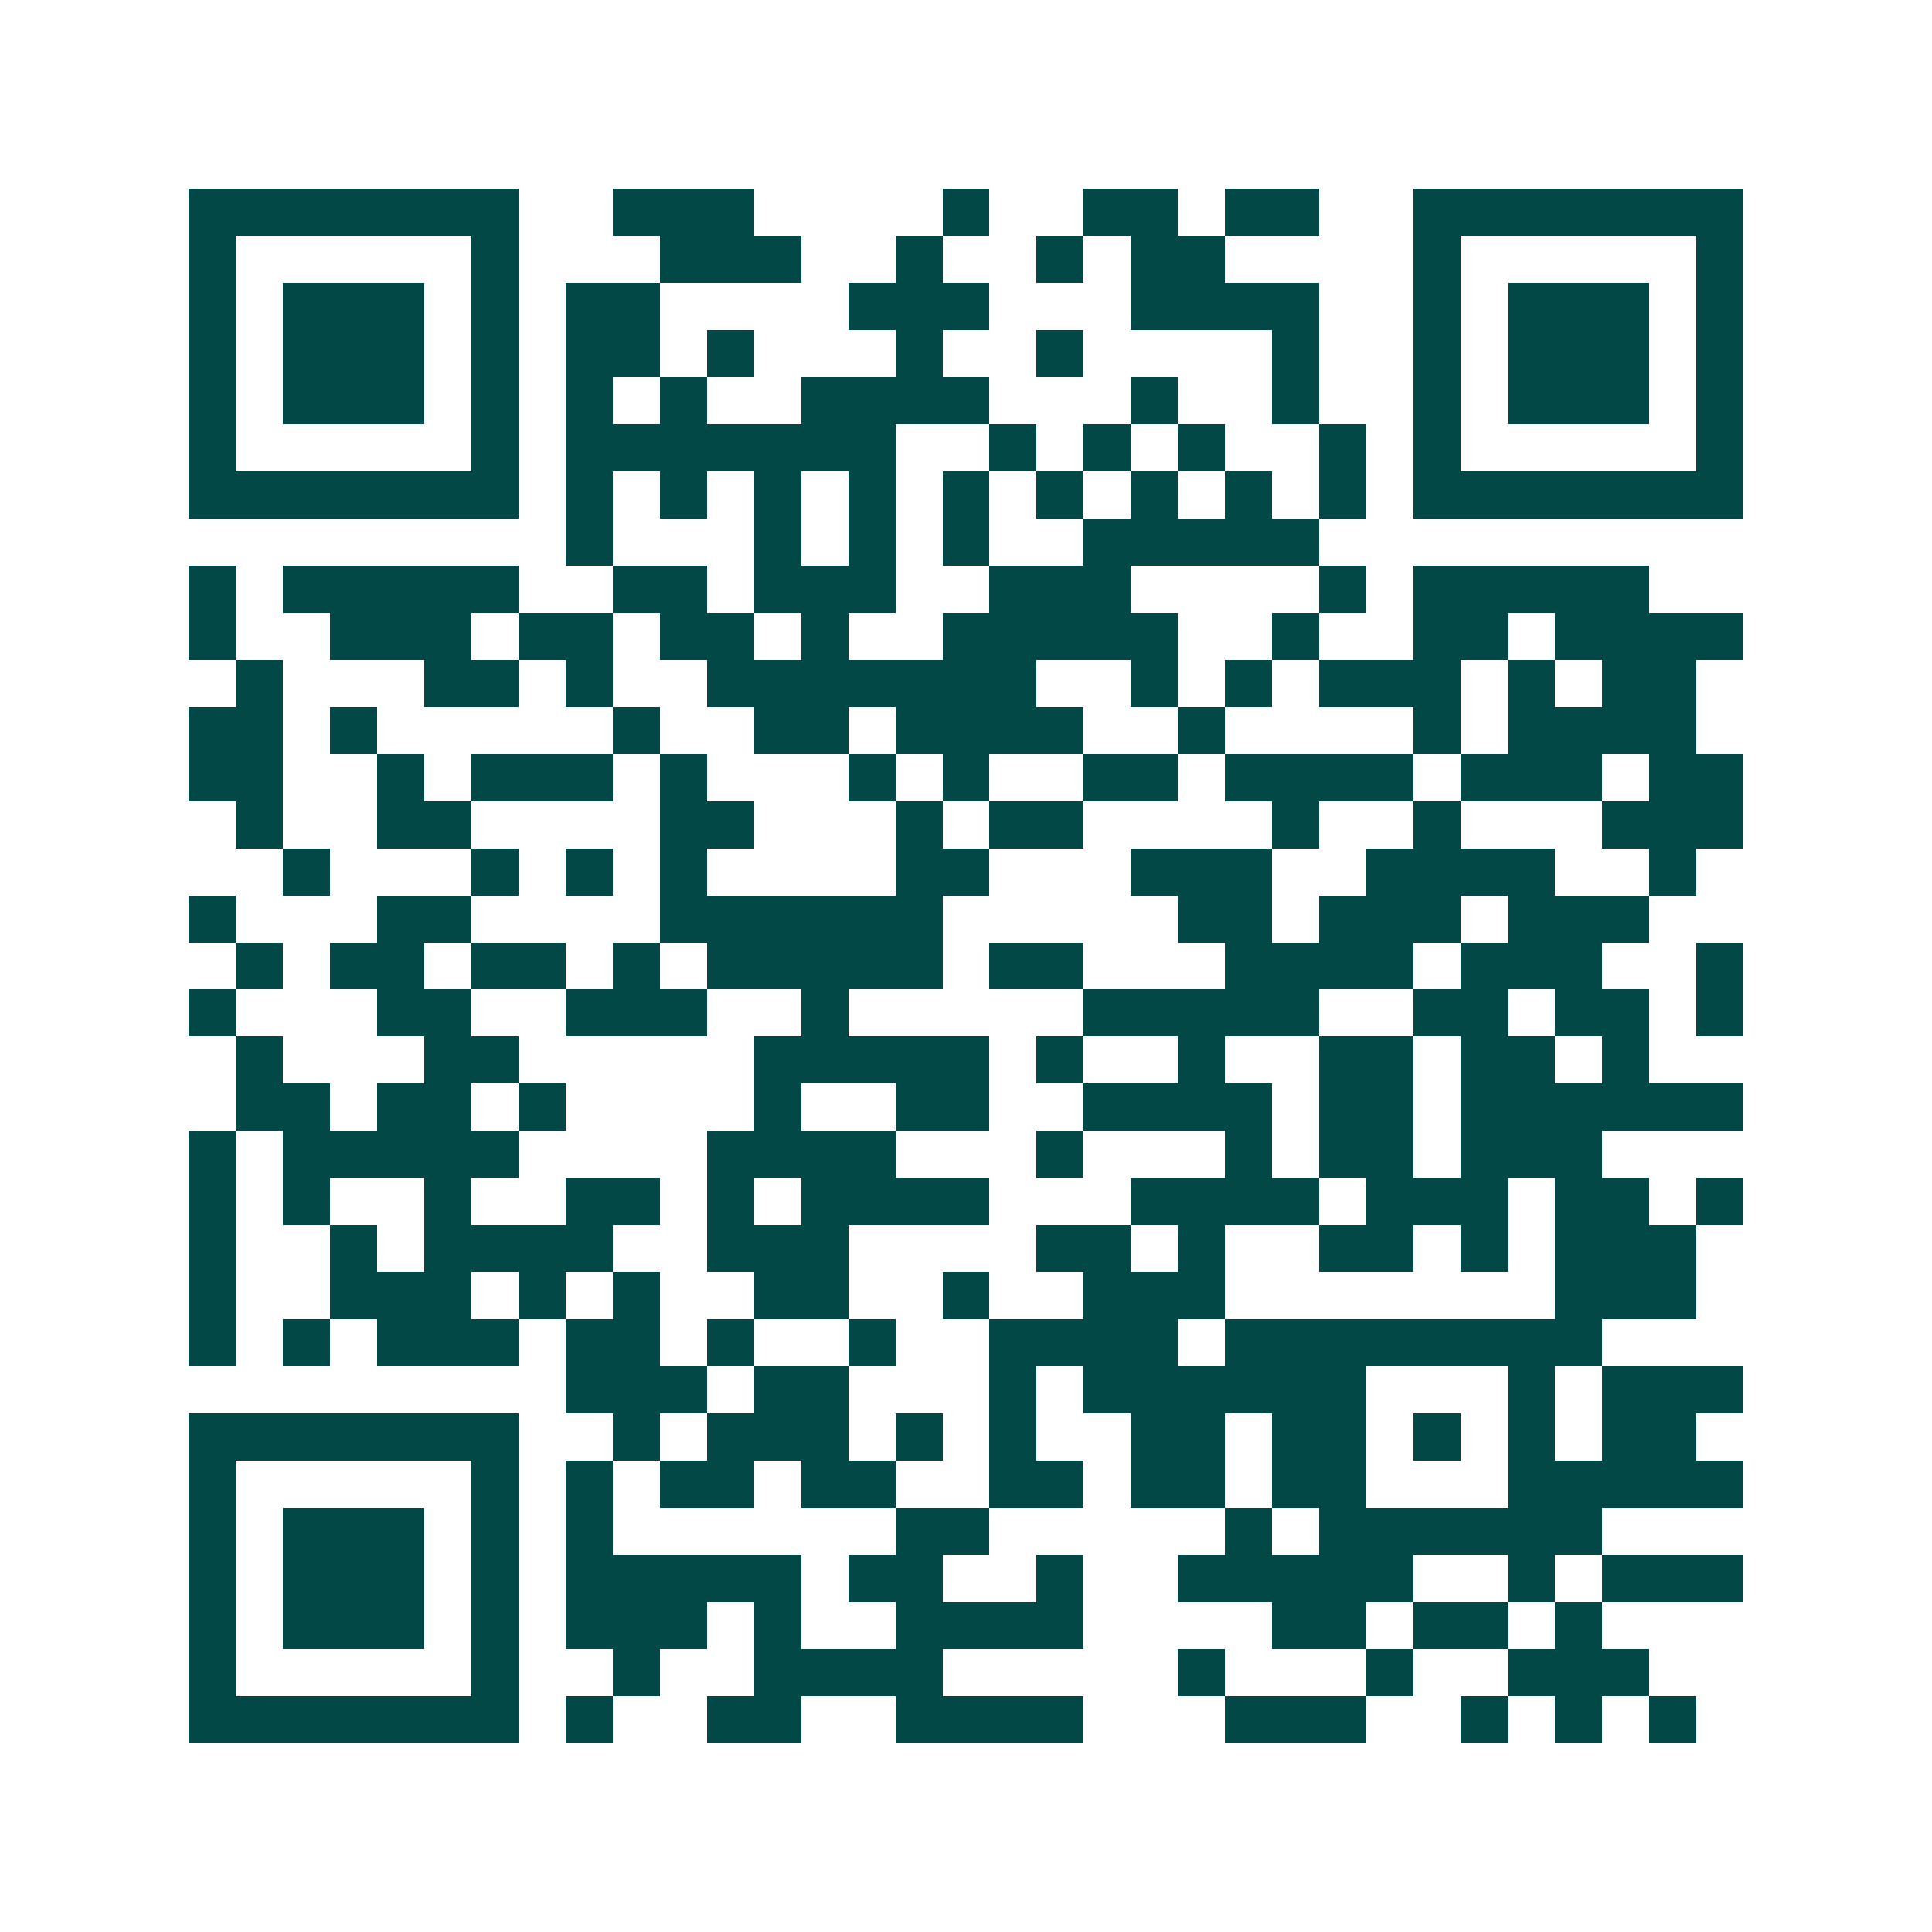 <svg xmlns="http://www.w3.org/2000/svg" width="200" height="200" viewBox="0 0 41 41" shape-rendering="crispEdges"><path fill="#ffffff" d="M0 0h41v41H0z"/><path stroke="#014847" d="M4 4.5h7m2 0h3m4 0h1m2 0h2m1 0h2m2 0h7M4 5.5h1m5 0h1m3 0h3m2 0h1m2 0h1m1 0h2m4 0h1m5 0h1M4 6.5h1m1 0h3m1 0h1m1 0h2m4 0h3m3 0h4m2 0h1m1 0h3m1 0h1M4 7.5h1m1 0h3m1 0h1m1 0h2m1 0h1m3 0h1m2 0h1m4 0h1m2 0h1m1 0h3m1 0h1M4 8.5h1m1 0h3m1 0h1m1 0h1m1 0h1m2 0h4m3 0h1m2 0h1m2 0h1m1 0h3m1 0h1M4 9.5h1m5 0h1m1 0h7m2 0h1m1 0h1m1 0h1m2 0h1m1 0h1m5 0h1M4 10.5h7m1 0h1m1 0h1m1 0h1m1 0h1m1 0h1m1 0h1m1 0h1m1 0h1m1 0h1m1 0h7M12 11.5h1m3 0h1m1 0h1m1 0h1m2 0h5M4 12.5h1m1 0h5m2 0h2m1 0h3m2 0h3m4 0h1m1 0h5M4 13.5h1m2 0h3m1 0h2m1 0h2m1 0h1m2 0h5m2 0h1m2 0h2m1 0h4M5 14.5h1m3 0h2m1 0h1m2 0h7m2 0h1m1 0h1m1 0h3m1 0h1m1 0h2M4 15.5h2m1 0h1m5 0h1m2 0h2m1 0h4m2 0h1m4 0h1m1 0h4M4 16.5h2m2 0h1m1 0h3m1 0h1m3 0h1m1 0h1m2 0h2m1 0h4m1 0h3m1 0h2M5 17.5h1m2 0h2m4 0h2m3 0h1m1 0h2m4 0h1m2 0h1m3 0h3M6 18.5h1m3 0h1m1 0h1m1 0h1m4 0h2m3 0h3m2 0h4m2 0h1M4 19.5h1m3 0h2m4 0h6m5 0h2m1 0h3m1 0h3M5 20.5h1m1 0h2m1 0h2m1 0h1m1 0h5m1 0h2m3 0h4m1 0h3m2 0h1M4 21.5h1m3 0h2m2 0h3m2 0h1m5 0h5m2 0h2m1 0h2m1 0h1M5 22.5h1m3 0h2m5 0h5m1 0h1m2 0h1m2 0h2m1 0h2m1 0h1M5 23.5h2m1 0h2m1 0h1m4 0h1m2 0h2m2 0h4m1 0h2m1 0h6M4 24.5h1m1 0h5m4 0h4m3 0h1m3 0h1m1 0h2m1 0h3M4 25.5h1m1 0h1m2 0h1m2 0h2m1 0h1m1 0h4m3 0h4m1 0h3m1 0h2m1 0h1M4 26.5h1m2 0h1m1 0h4m2 0h3m4 0h2m1 0h1m2 0h2m1 0h1m1 0h3M4 27.5h1m2 0h3m1 0h1m1 0h1m2 0h2m2 0h1m2 0h3m7 0h3M4 28.5h1m1 0h1m1 0h3m1 0h2m1 0h1m2 0h1m2 0h4m1 0h8M12 29.5h3m1 0h2m3 0h1m1 0h6m3 0h1m1 0h3M4 30.5h7m2 0h1m1 0h3m1 0h1m1 0h1m2 0h2m1 0h2m1 0h1m1 0h1m1 0h2M4 31.5h1m5 0h1m1 0h1m1 0h2m1 0h2m2 0h2m1 0h2m1 0h2m3 0h5M4 32.5h1m1 0h3m1 0h1m1 0h1m6 0h2m5 0h1m1 0h6M4 33.5h1m1 0h3m1 0h1m1 0h5m1 0h2m2 0h1m2 0h5m2 0h1m1 0h3M4 34.5h1m1 0h3m1 0h1m1 0h3m1 0h1m2 0h4m4 0h2m1 0h2m1 0h1M4 35.5h1m5 0h1m2 0h1m2 0h4m5 0h1m3 0h1m2 0h3M4 36.5h7m1 0h1m2 0h2m2 0h4m3 0h3m2 0h1m1 0h1m1 0h1"/></svg>
